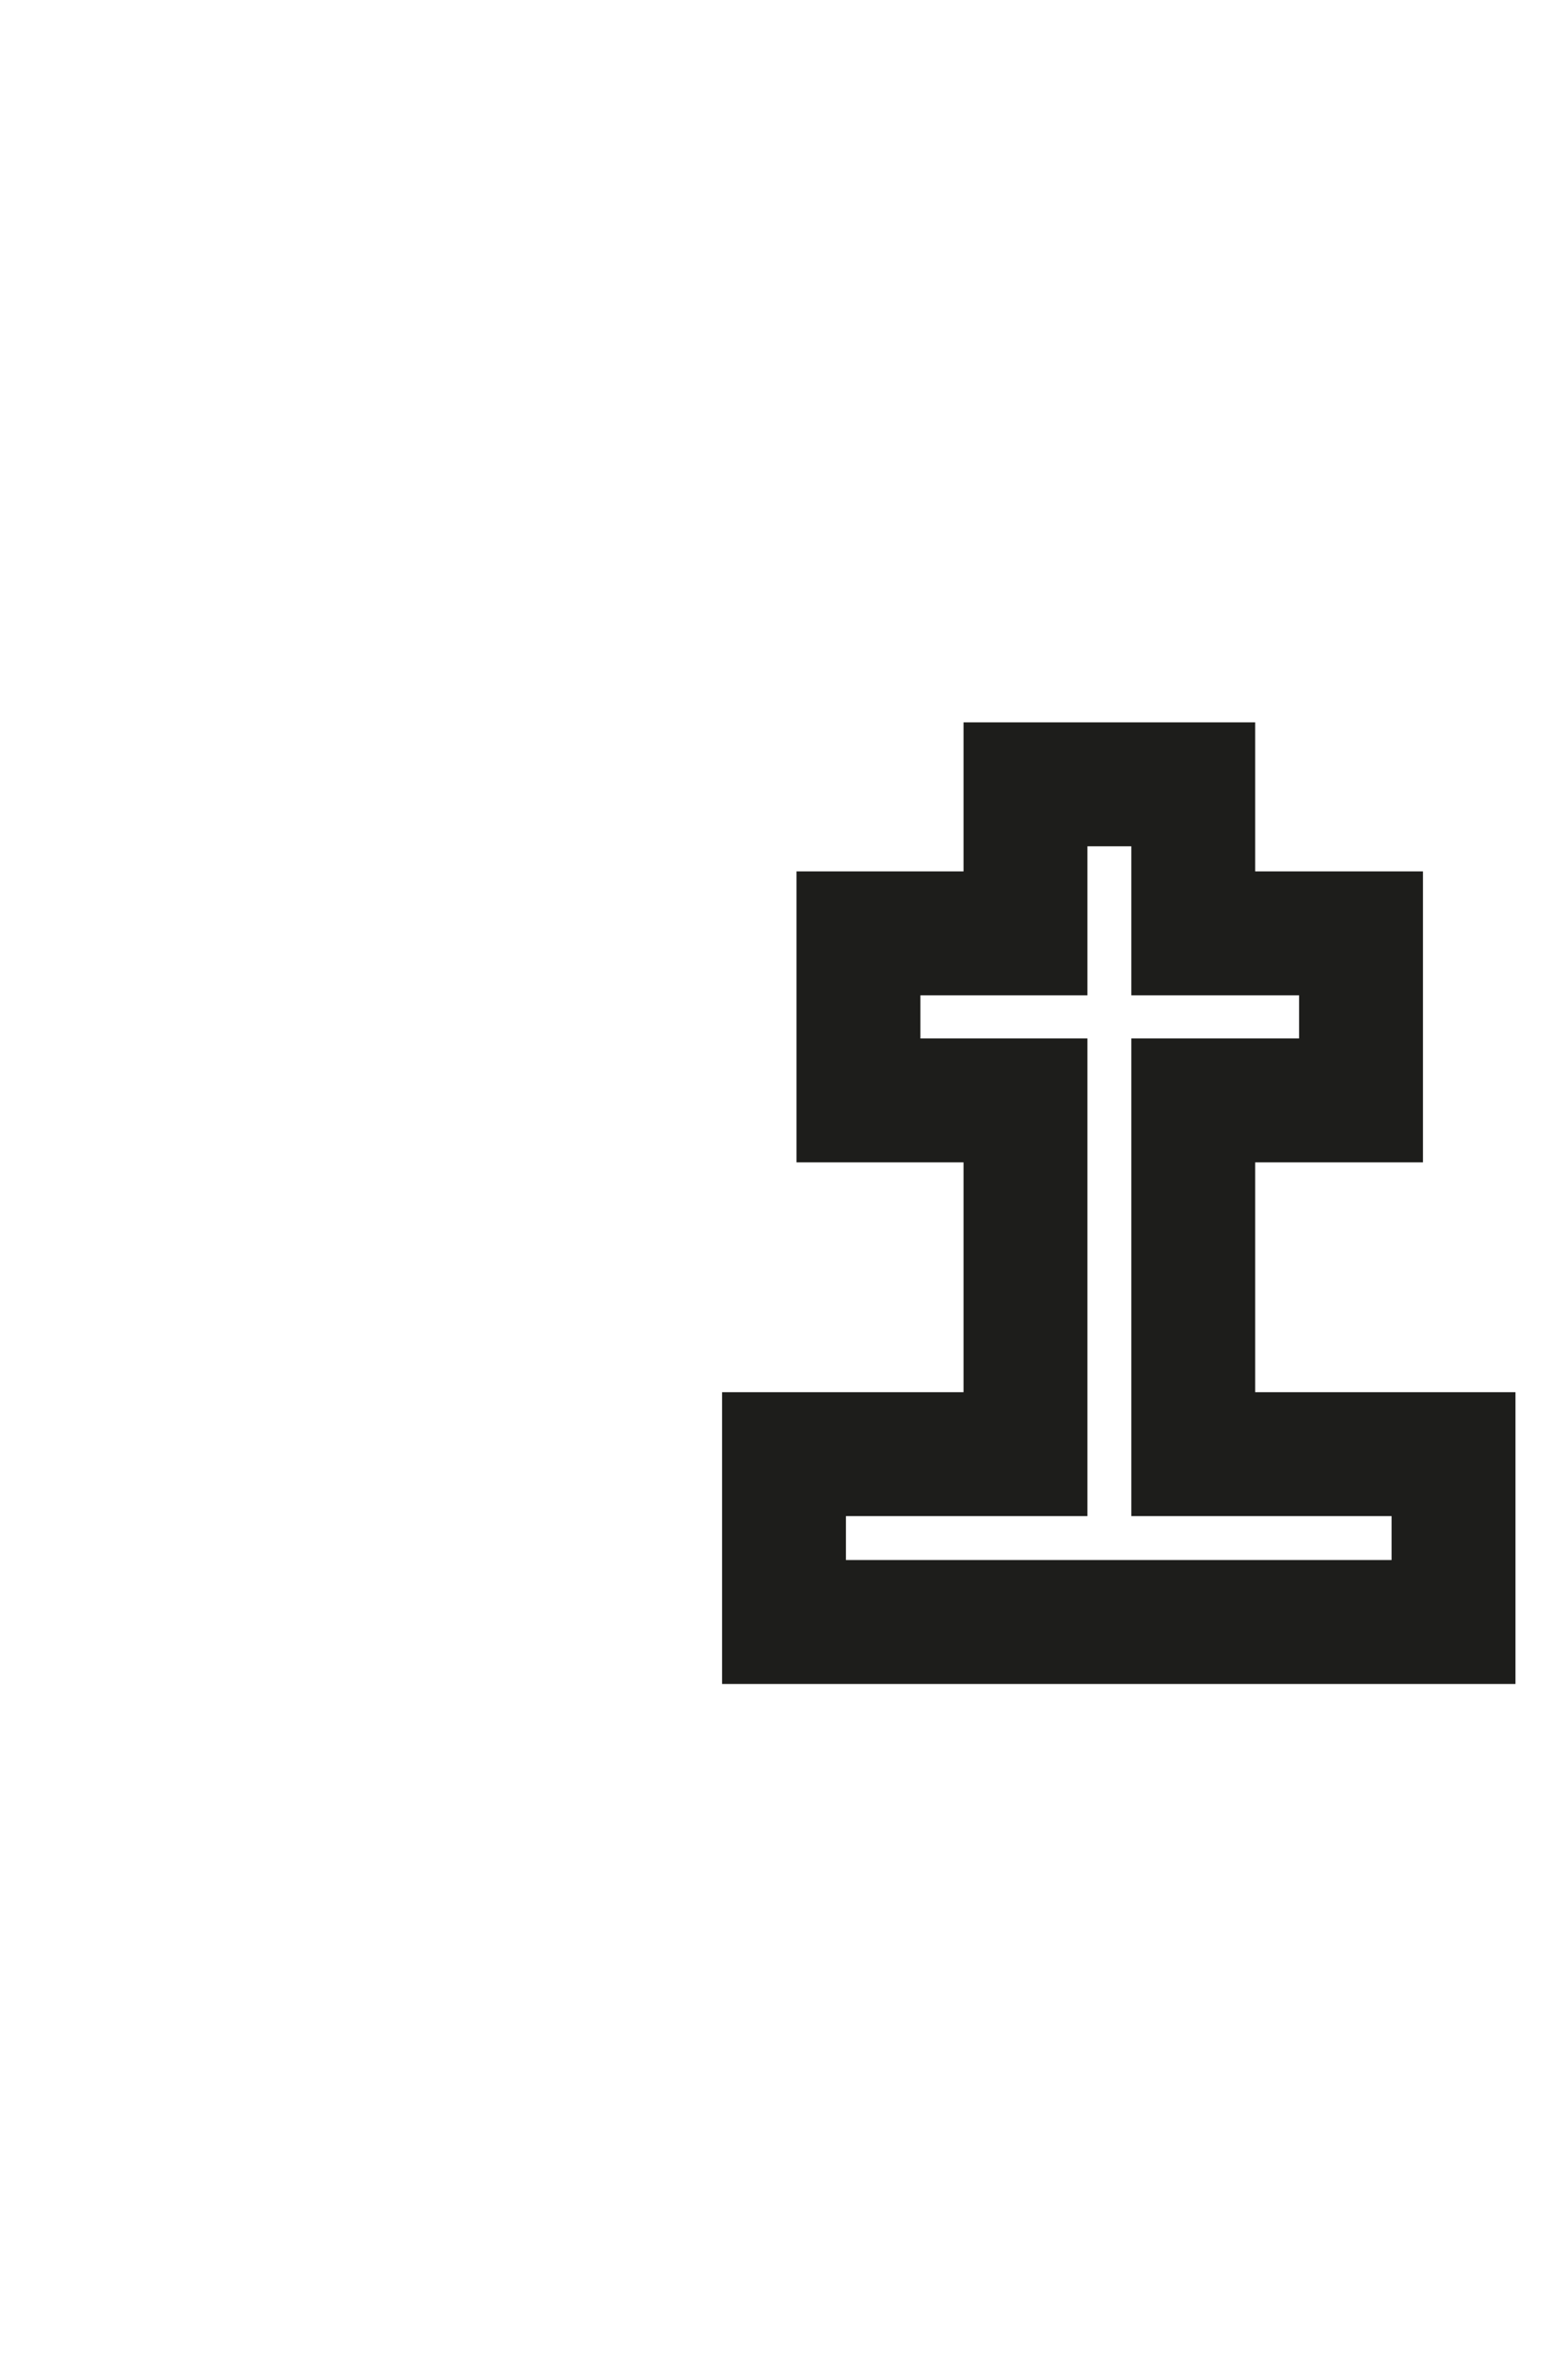 <?xml version="1.0" encoding="utf-8"?>
<svg xmlns="http://www.w3.org/2000/svg" fill="none" height="100%" overflow="visible" preserveAspectRatio="none" style="display: block;" viewBox="0 0 2 3" width="100%">
<path d="M1.854 1.854V2.068H1V1.854H1.308V1.403H1.095V1.19H1.308V1H1.522V1.19H1.736V1.403H1.522V1.854H1.854Z" id="Vector" stroke="#1D1D1B" stroke-miterlimit="3.864" stroke-width="0.158"/>
</svg>
